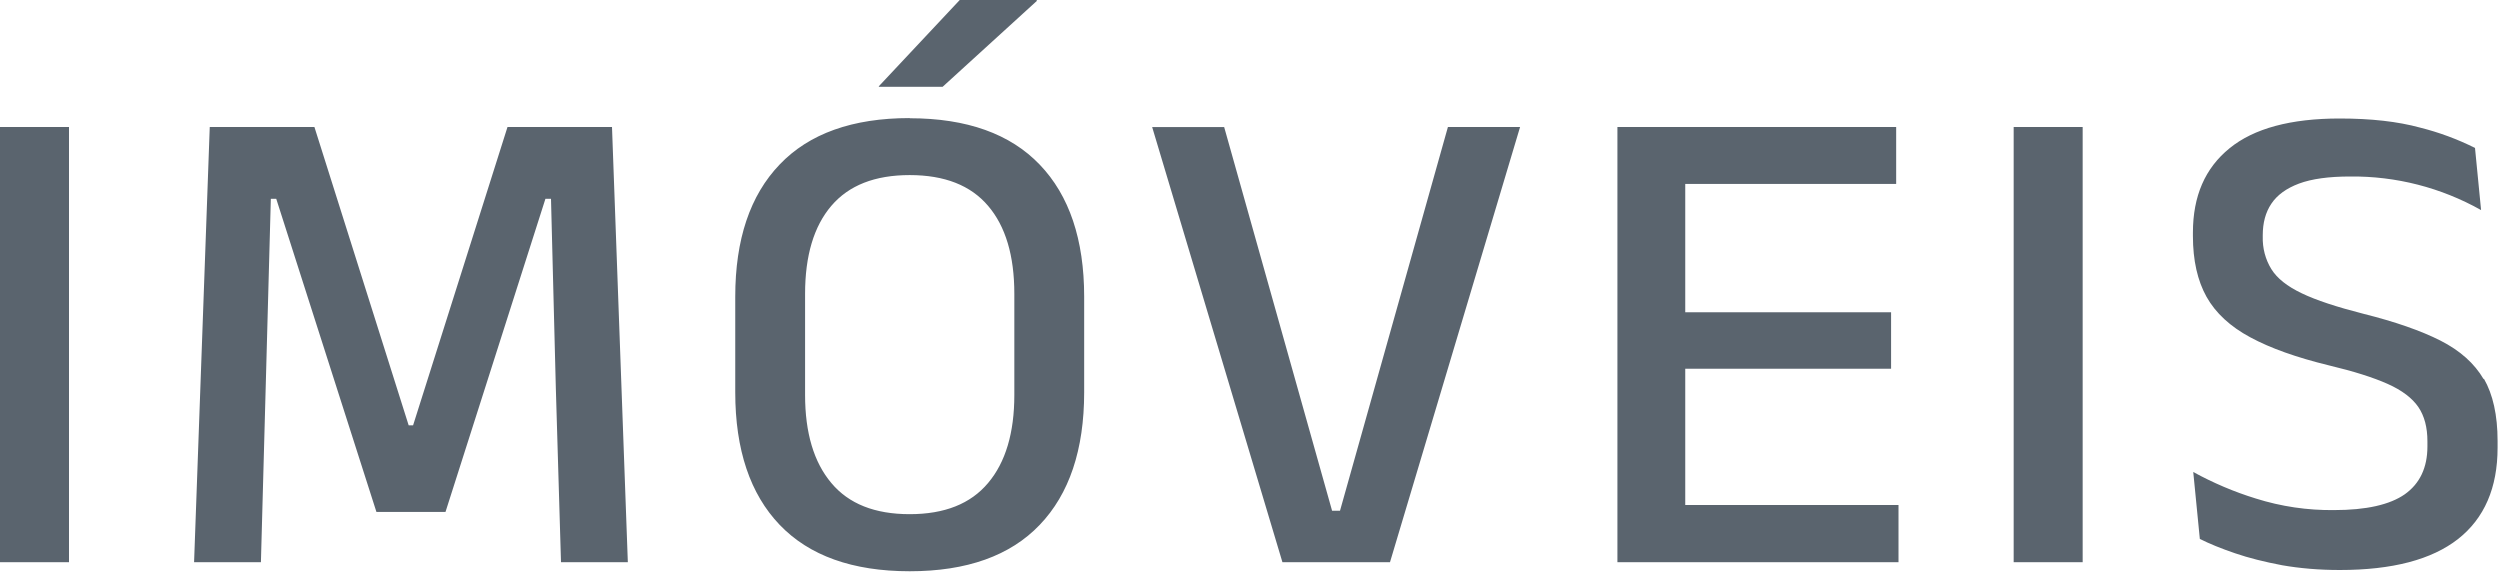 <?xml version="1.0" encoding="utf-8"?>
<svg xmlns="http://www.w3.org/2000/svg" fill="none" height="100%" overflow="visible" preserveAspectRatio="none" style="display: block;" viewBox="0 0 30 7" width="100%">
<path d="M0.828 1.524H0V6.746H0.828V1.524ZM6.09 1.524L4.957 5.104H4.904L3.773 1.524H2.517L2.329 6.746H3.131L3.188 4.661L3.25 2.386H3.315L4.517 6.143H5.346L6.545 2.386H6.612L6.67 4.657L6.732 6.746H7.534L7.344 1.524H6.09ZM10.916 1.417C10.231 1.417 9.71 1.603 9.356 1.974C9.001 2.344 8.823 2.873 8.823 3.56V4.708C8.823 5.397 9.002 5.928 9.356 6.298C9.71 6.668 10.231 6.855 10.916 6.855C11.602 6.855 12.123 6.669 12.477 6.298C12.831 5.928 13.01 5.397 13.01 4.708V3.56C13.01 2.874 12.831 2.345 12.477 1.976C12.123 1.606 11.602 1.419 10.916 1.419V1.417ZM12.172 4.74C12.172 5.194 12.067 5.547 11.857 5.796C11.647 6.046 11.335 6.17 10.916 6.17C10.498 6.17 10.185 6.046 9.976 5.796C9.766 5.547 9.661 5.194 9.661 4.74V3.526C9.661 3.068 9.766 2.716 9.976 2.47C10.186 2.224 10.498 2.101 10.916 2.101C11.335 2.101 11.648 2.224 11.857 2.47C12.067 2.716 12.172 3.068 12.172 3.526V4.74ZM12.441 0.012V0H11.517L10.546 1.035V1.042H11.311L12.441 0.012ZM16.08 6.129H15.985L14.69 1.525H13.826L15.389 6.746H16.68L18.241 1.524H17.375L16.08 6.129ZM20.223 4.425H22.693V3.747H20.223V2.207H22.754V1.524H19.409V6.746H22.782V6.06H20.223V4.425ZM24.992 1.524H24.164V6.746H24.992V1.524ZM29.803 4.549C29.693 4.361 29.521 4.207 29.285 4.087C29.052 3.969 28.743 3.861 28.363 3.766C28.042 3.684 27.794 3.603 27.62 3.519C27.446 3.436 27.325 3.34 27.256 3.229C27.184 3.112 27.149 2.976 27.153 2.838V2.823C27.153 2.675 27.186 2.549 27.256 2.445C27.325 2.341 27.436 2.26 27.588 2.203C27.741 2.146 27.947 2.118 28.201 2.118C28.751 2.112 29.293 2.251 29.773 2.521L29.7 1.775C29.489 1.67 29.268 1.588 29.04 1.531C28.773 1.458 28.452 1.422 28.076 1.422C27.489 1.422 27.047 1.541 26.755 1.779C26.461 2.017 26.315 2.353 26.315 2.791V2.833C26.315 3.124 26.37 3.368 26.479 3.563C26.588 3.757 26.765 3.92 27.004 4.048C27.244 4.178 27.559 4.29 27.949 4.385C28.246 4.456 28.48 4.53 28.652 4.607C28.825 4.684 28.947 4.778 29.02 4.884C29.093 4.992 29.129 5.128 29.129 5.295V5.357C29.129 5.612 29.038 5.803 28.858 5.931C28.678 6.057 28.395 6.121 28.01 6.121C27.691 6.125 27.373 6.078 27.069 5.982C26.809 5.902 26.558 5.795 26.319 5.664L26.398 6.467C26.513 6.525 26.653 6.582 26.82 6.639C26.986 6.696 27.175 6.743 27.386 6.783C27.598 6.82 27.828 6.84 28.078 6.84C28.709 6.84 29.18 6.716 29.497 6.468C29.812 6.22 29.971 5.854 29.971 5.372V5.29C29.971 4.982 29.915 4.733 29.807 4.545" fill="#5A646E" id="Vector"/>
</svg>